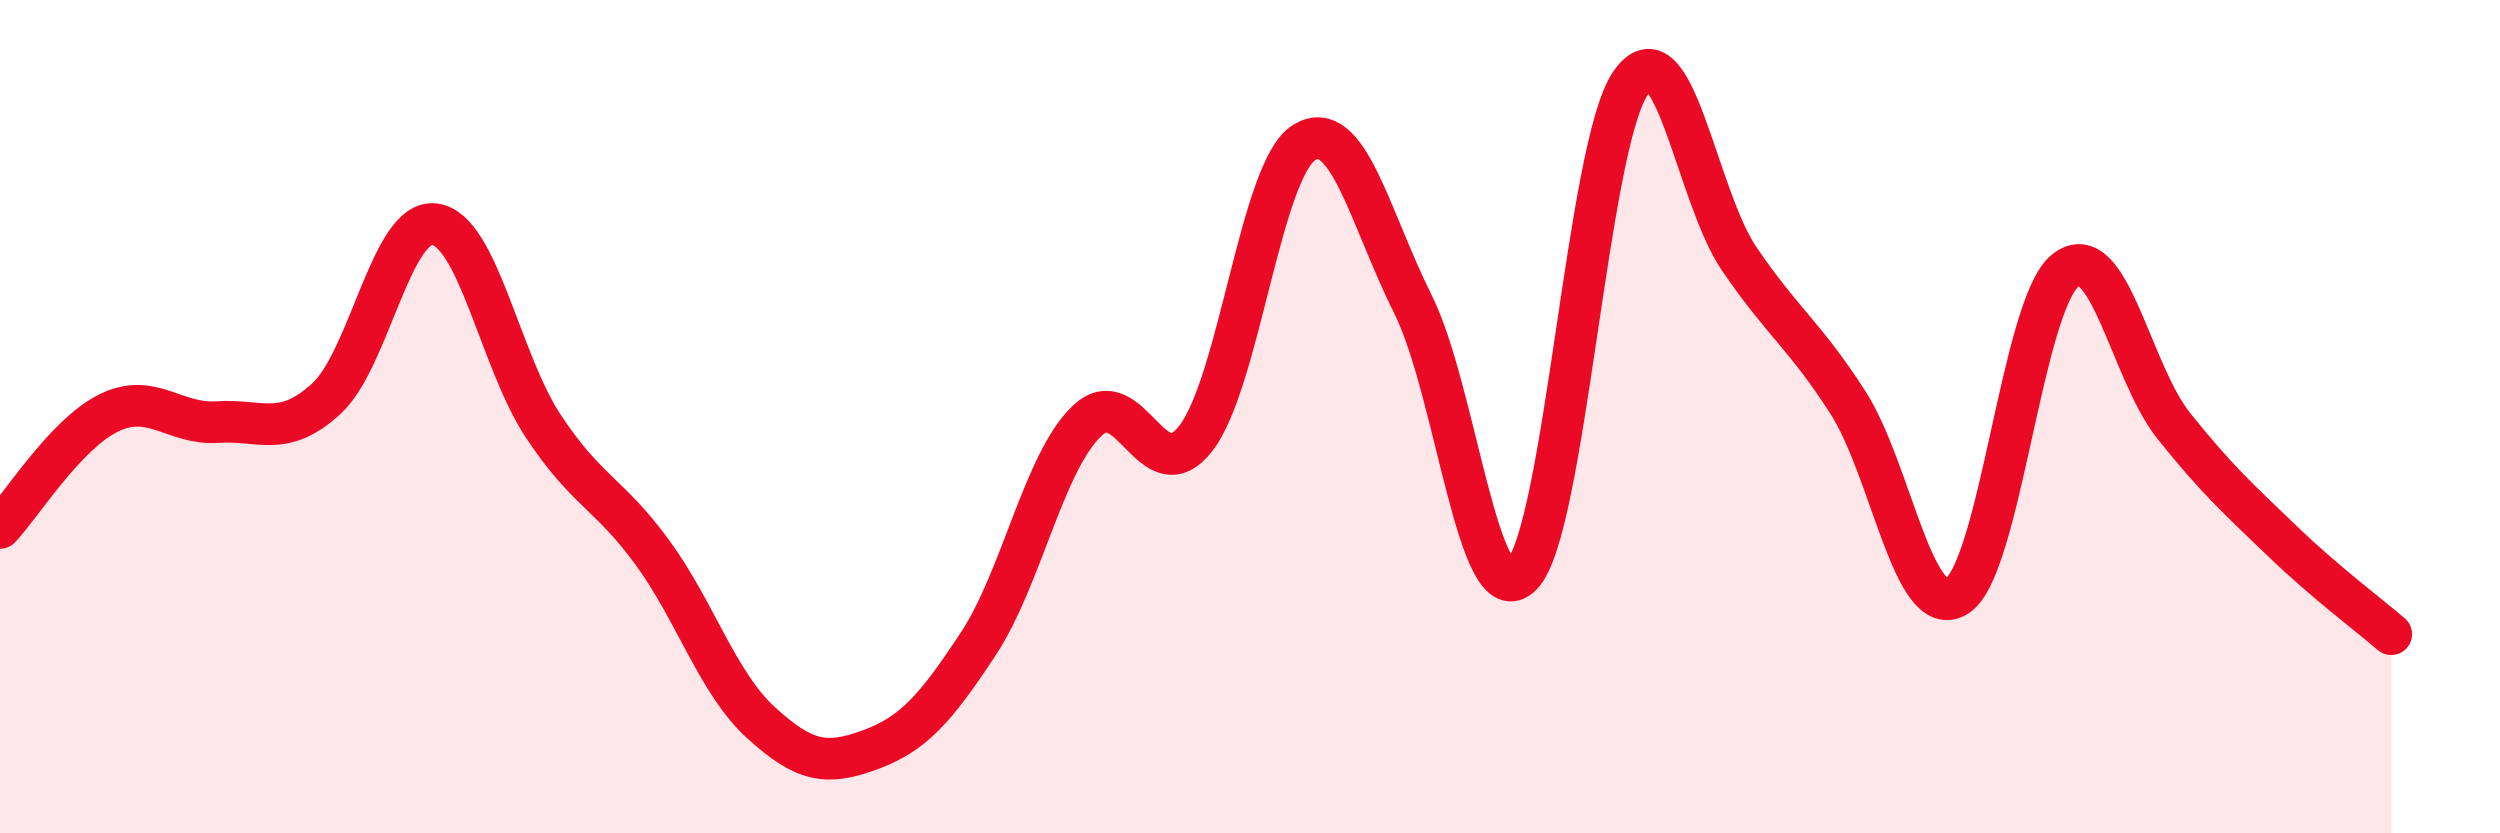 
    <svg width="60" height="20" viewBox="0 0 60 20" xmlns="http://www.w3.org/2000/svg">
      <path
        d="M 0,12.67 C 0.52,12.12 1.57,10.42 2.61,9.91 C 3.65,9.4 4.18,10.2 5.22,10.13 C 6.26,10.06 6.79,10.52 7.83,9.57 C 8.87,8.62 9.39,5.25 10.43,5.38 C 11.47,5.51 12,8.66 13.04,10.23 C 14.08,11.8 14.61,11.83 15.65,13.25 C 16.69,14.67 17.22,16.39 18.26,17.34 C 19.3,18.29 19.83,18.38 20.87,18 C 21.91,17.62 22.44,17.03 23.48,15.45 C 24.52,13.87 25.05,11.09 26.09,10.1 C 27.13,9.11 27.66,11.86 28.7,10.52 C 29.74,9.18 30.26,4.06 31.3,3.42 C 32.34,2.78 32.87,5.22 33.91,7.3 C 34.95,9.38 35.48,14.86 36.52,13.8 C 37.56,12.74 38.09,3.52 39.13,2 C 40.17,0.48 40.7,4.68 41.74,6.21 C 42.78,7.74 43.31,8.04 44.35,9.66 C 45.39,11.28 45.92,14.94 46.96,14.31 C 48,13.68 48.53,7.31 49.57,6.49 C 50.61,5.67 51.13,8.92 52.17,10.22 C 53.21,11.52 53.74,11.99 54.78,12.99 C 55.82,13.99 56.87,14.77 57.39,15.22L57.39 20L0 20Z"
        fill="#EB0A25"
        opacity="0.1"
        stroke-linecap="round"
        stroke-linejoin="round"
      />
      <path
        d="M 0,12.67 C 0.52,12.12 1.57,10.42 2.61,9.91 C 3.65,9.4 4.18,10.2 5.22,10.13 C 6.26,10.06 6.79,10.52 7.83,9.57 C 8.87,8.62 9.39,5.25 10.43,5.38 C 11.47,5.51 12,8.66 13.04,10.23 C 14.08,11.8 14.61,11.83 15.65,13.25 C 16.69,14.67 17.22,16.39 18.26,17.34 C 19.3,18.29 19.83,18.38 20.87,18 C 21.91,17.62 22.44,17.03 23.48,15.45 C 24.52,13.87 25.05,11.09 26.09,10.1 C 27.13,9.11 27.66,11.86 28.7,10.52 C 29.74,9.18 30.26,4.06 31.3,3.42 C 32.34,2.78 32.87,5.22 33.91,7.3 C 34.95,9.38 35.48,14.86 36.52,13.8 C 37.56,12.74 38.09,3.52 39.13,2 C 40.17,0.48 40.7,4.68 41.74,6.21 C 42.78,7.74 43.31,8.04 44.35,9.66 C 45.39,11.28 45.92,14.94 46.96,14.31 C 48,13.68 48.53,7.31 49.57,6.49 C 50.61,5.67 51.13,8.92 52.17,10.22 C 53.21,11.52 53.74,11.99 54.78,12.99 C 55.82,13.99 56.87,14.77 57.39,15.22"
        stroke="#EB0A25"
        stroke-width="1"
        fill="none"
        stroke-linecap="round"
        stroke-linejoin="round"
      />
    </svg>
  